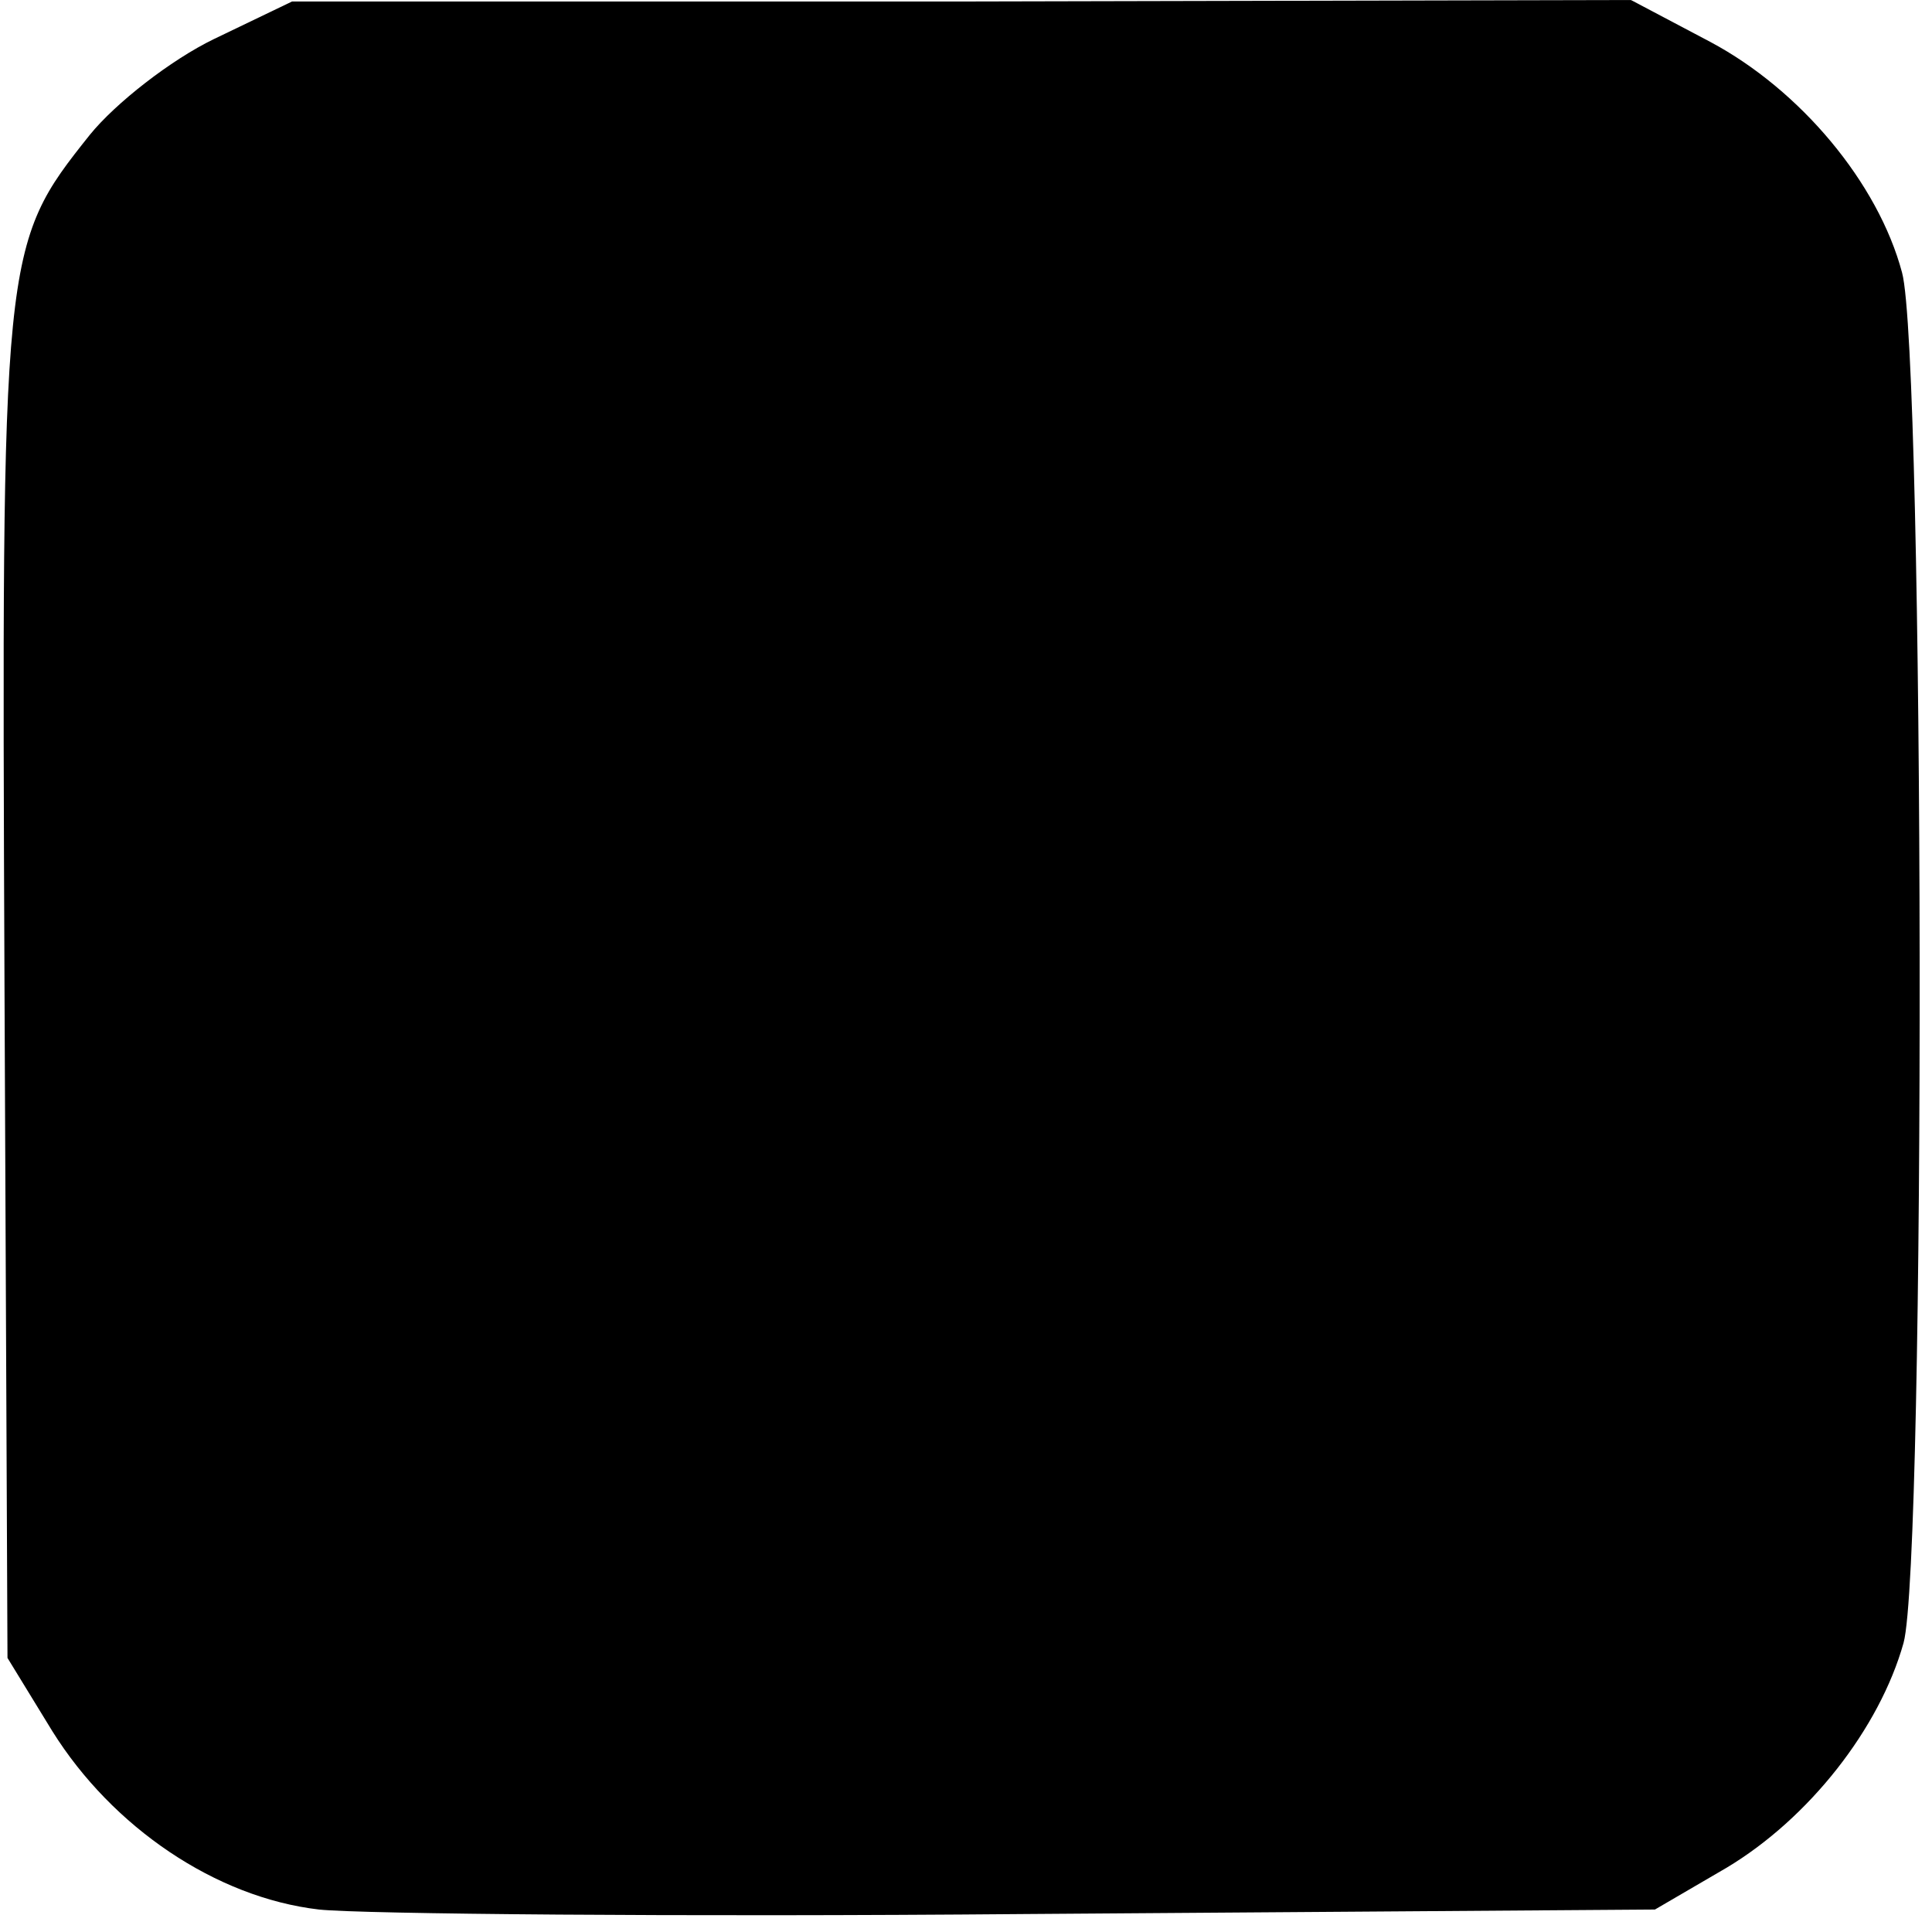 <?xml version="1.0" standalone="no"?>
<!DOCTYPE svg PUBLIC "-//W3C//DTD SVG 20010904//EN"
 "http://www.w3.org/TR/2001/REC-SVG-20010904/DTD/svg10.dtd">
<svg version="1.0" xmlns="http://www.w3.org/2000/svg"
 width="129pt" height="129pt" viewBox="0 0 129 129"
 preserveAspectRatio="xMidYMid meet">
<g transform="translate(0,129) scale(0.1,-0.1)"
fill="#000000" stroke="none">
<path d="M143 1264 c-29 -14 -66 -43 -83 -64 -59 -74 -59 -77 -57 -568 l2
-449 30 -49 c40 -64 109 -111 178 -119 28 -3 241 -5 472 -3 l420 3 48 28 c55
33 102 93 118 150 15 55 14 860 -1 915 -16 60 -68 122 -128 154 l-53 28 -447
-1 -447 0 -52 -25z"/>
</g>
</svg>
